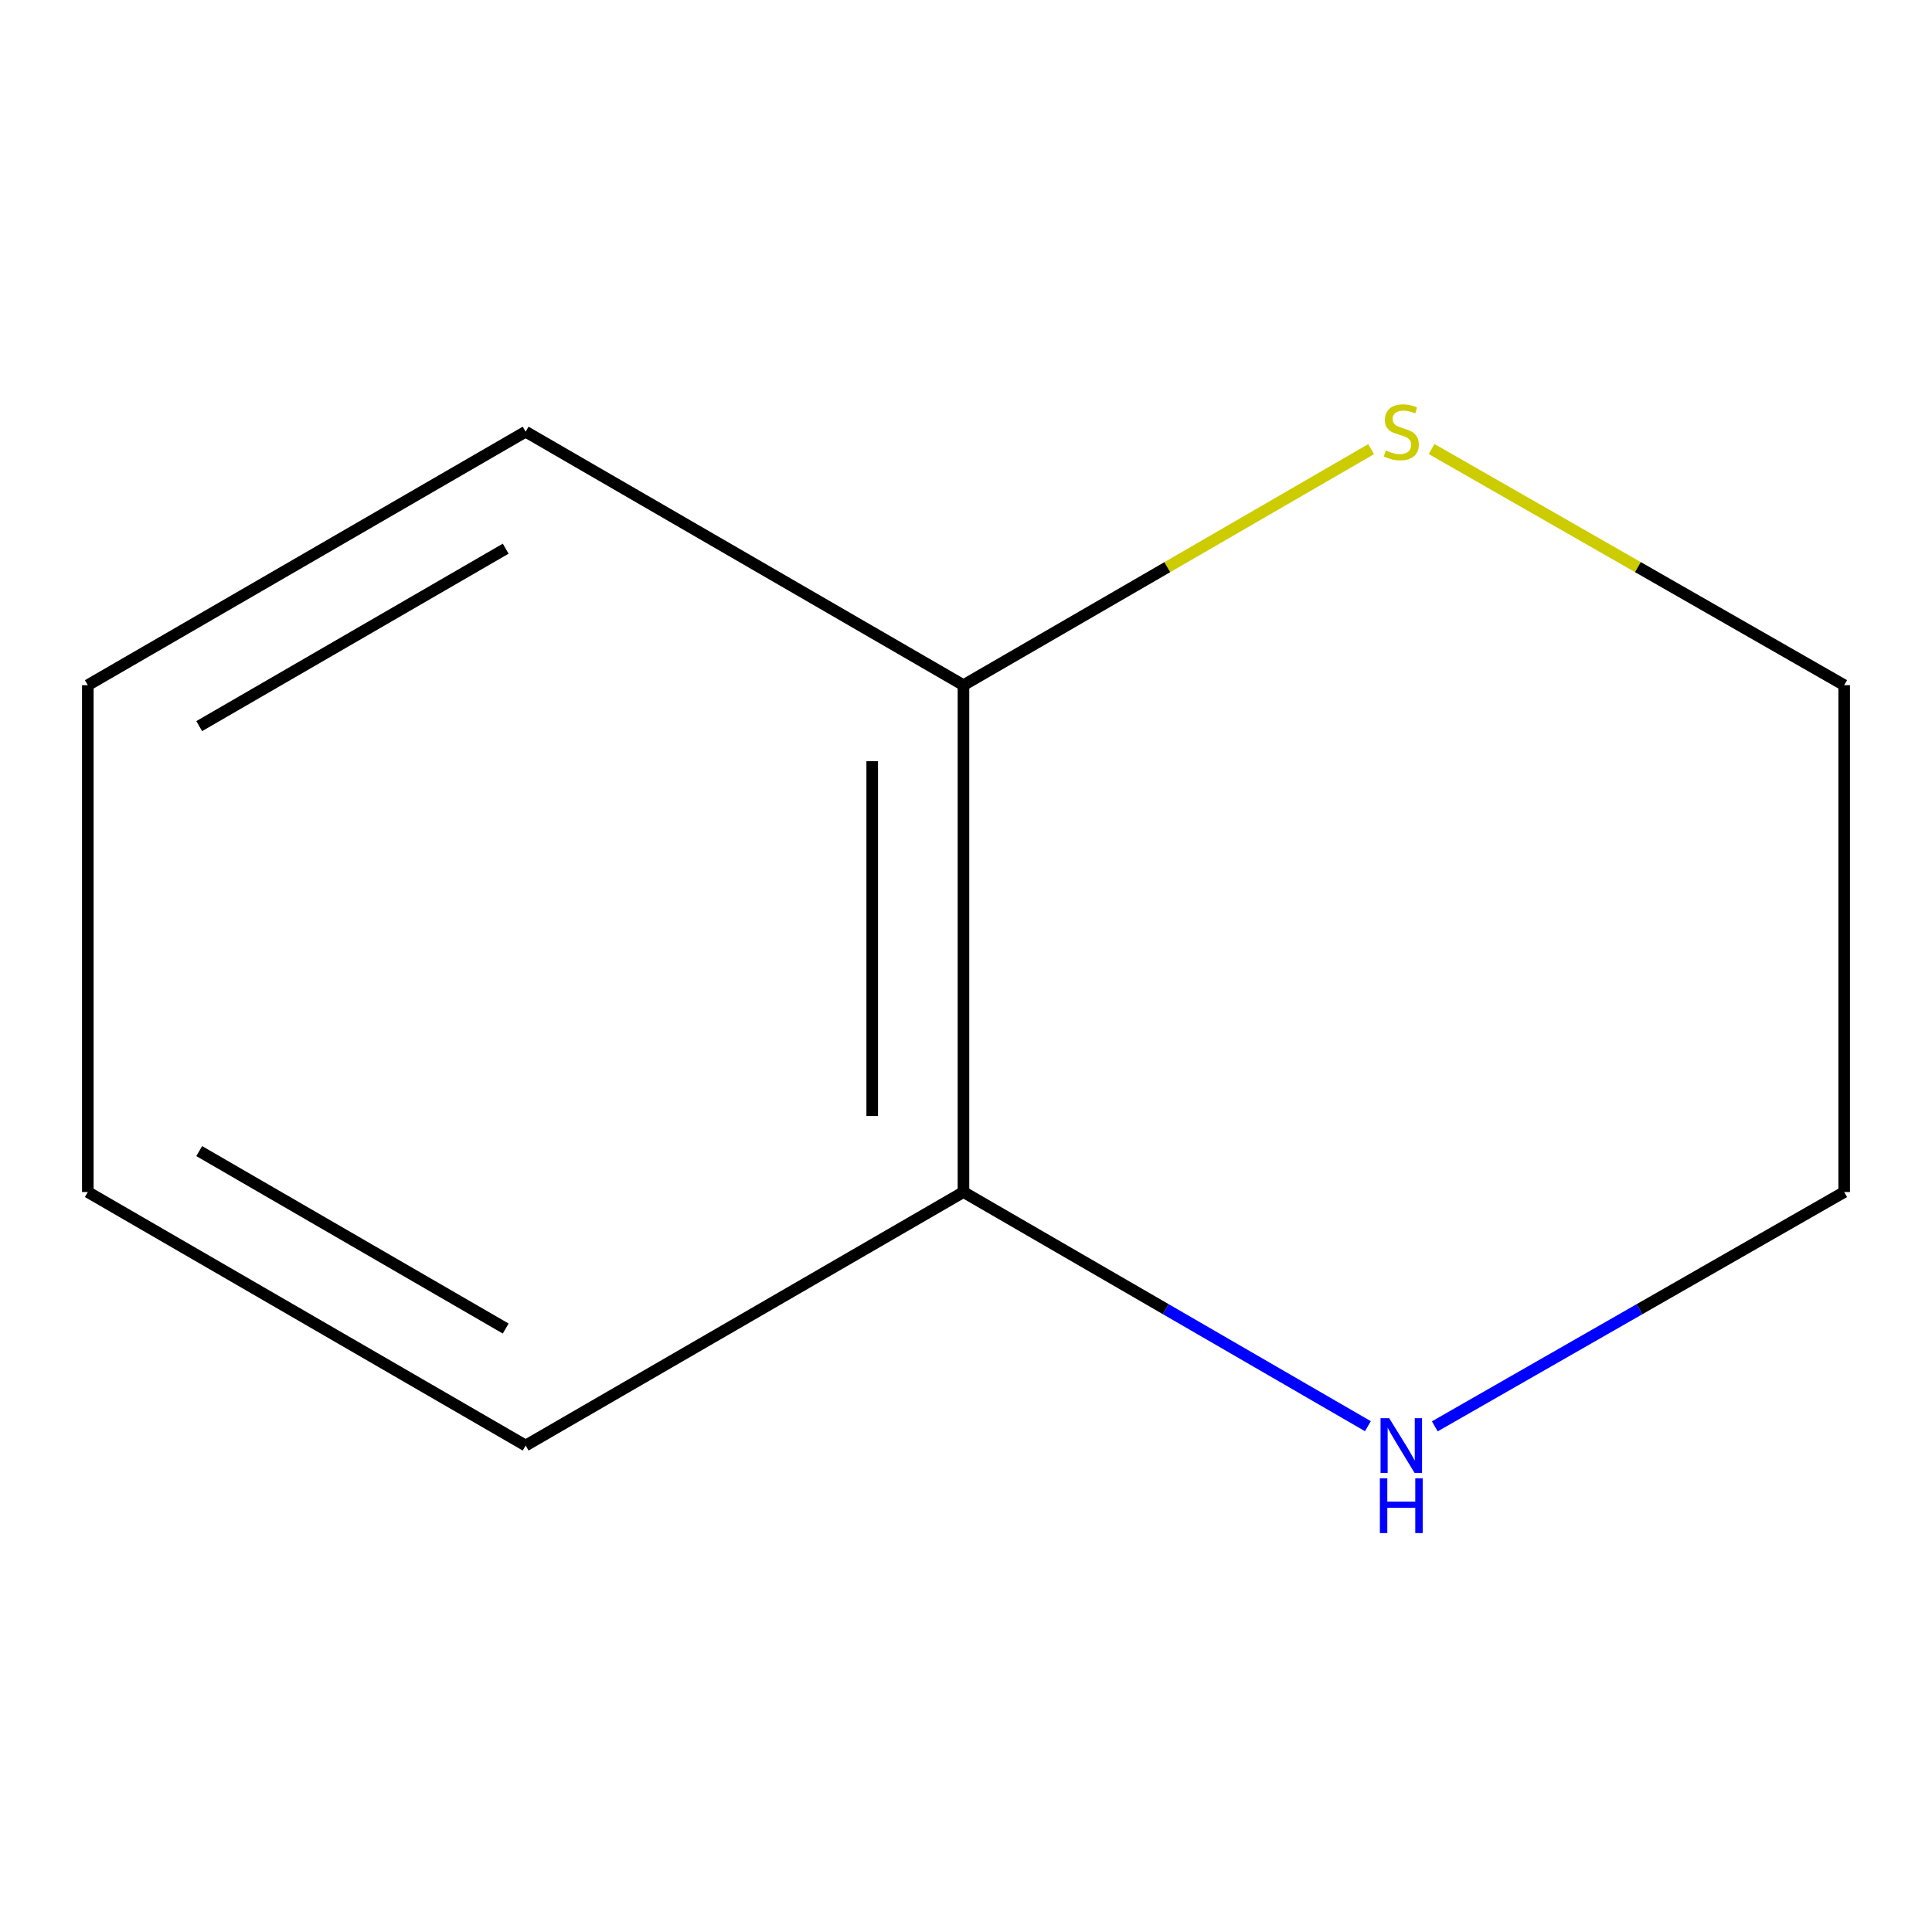 <?xml version='1.0' encoding='iso-8859-1'?>
<svg version='1.1' baseProfile='full'
              xmlns='http://www.w3.org/2000/svg'
                      xmlns:rdkit='http://www.rdkit.org/xml'
                      xmlns:xlink='http://www.w3.org/1999/xlink'
                  xml:space='preserve'
width='1000px' height='1000px' viewBox='0 0 1000 1000'>
<!-- END OF HEADER -->
<rect style='opacity:1.0;fill:#FFFFFF;stroke:none' width='1000' height='1000' x='0' y='0'> </rect>
<path class='bond-1' d='M 708.018,738.197 L 603.353,677.598' style='fill:none;fill-rule:evenodd;stroke:#0000FF;stroke-width:6px;stroke-linecap:butt;stroke-linejoin:miter;stroke-opacity:1' />
<path class='bond-1' d='M 603.353,677.598 L 498.688,617' style='fill:none;fill-rule:evenodd;stroke:#000000;stroke-width:6px;stroke-linecap:butt;stroke-linejoin:miter;stroke-opacity:1' />
<path class='bond-3' d='M 742.648,738.279 L 848.597,677.639' style='fill:none;fill-rule:evenodd;stroke:#0000FF;stroke-width:6px;stroke-linecap:butt;stroke-linejoin:miter;stroke-opacity:1' />
<path class='bond-3' d='M 848.597,677.639 L 954.545,617' style='fill:none;fill-rule:evenodd;stroke:#000000;stroke-width:6px;stroke-linecap:butt;stroke-linejoin:miter;stroke-opacity:1' />
<path class='bond-0' d='M 740.988,232.415 L 847.767,293.529' style='fill:none;fill-rule:evenodd;stroke:#CCCC00;stroke-width:6px;stroke-linecap:butt;stroke-linejoin:miter;stroke-opacity:1' />
<path class='bond-0' d='M 847.767,293.529 L 954.545,354.643' style='fill:none;fill-rule:evenodd;stroke:#000000;stroke-width:6px;stroke-linecap:butt;stroke-linejoin:miter;stroke-opacity:1' />
<path class='bond-9' d='M 709.678,232.486 L 604.183,293.565' style='fill:none;fill-rule:evenodd;stroke:#CCCC00;stroke-width:6px;stroke-linecap:butt;stroke-linejoin:miter;stroke-opacity:1' />
<path class='bond-9' d='M 604.183,293.565 L 498.688,354.643' style='fill:none;fill-rule:evenodd;stroke:#000000;stroke-width:6px;stroke-linecap:butt;stroke-linejoin:miter;stroke-opacity:1' />
<path class='bond-2' d='M 498.688,617 L 498.688,354.643' style='fill:none;fill-rule:evenodd;stroke:#000000;stroke-width:6px;stroke-linecap:butt;stroke-linejoin:miter;stroke-opacity:1' />
<path class='bond-2' d='M 451.454,577.647 L 451.454,393.997' style='fill:none;fill-rule:evenodd;stroke:#000000;stroke-width:6px;stroke-linecap:butt;stroke-linejoin:miter;stroke-opacity:1' />
<path class='bond-5' d='M 498.688,617 L 272.071,748.205' style='fill:none;fill-rule:evenodd;stroke:#000000;stroke-width:6px;stroke-linecap:butt;stroke-linejoin:miter;stroke-opacity:1' />
<path class='bond-6' d='M 498.688,354.643 L 272.071,223.439' style='fill:none;fill-rule:evenodd;stroke:#000000;stroke-width:6px;stroke-linecap:butt;stroke-linejoin:miter;stroke-opacity:1' />
<path class='bond-4' d='M 954.545,617 L 954.545,354.643' style='fill:none;fill-rule:evenodd;stroke:#000000;stroke-width:6px;stroke-linecap:butt;stroke-linejoin:miter;stroke-opacity:1' />
<path class='bond-8' d='M 272.071,748.205 L 45.455,617' style='fill:none;fill-rule:evenodd;stroke:#000000;stroke-width:6px;stroke-linecap:butt;stroke-linejoin:miter;stroke-opacity:1' />
<path class='bond-8' d='M 261.745,687.647 L 103.114,595.804' style='fill:none;fill-rule:evenodd;stroke:#000000;stroke-width:6px;stroke-linecap:butt;stroke-linejoin:miter;stroke-opacity:1' />
<path class='bond-10' d='M 272.071,223.439 L 45.455,354.643' style='fill:none;fill-rule:evenodd;stroke:#000000;stroke-width:6px;stroke-linecap:butt;stroke-linejoin:miter;stroke-opacity:1' />
<path class='bond-10' d='M 261.745,283.996 L 103.114,375.84' style='fill:none;fill-rule:evenodd;stroke:#000000;stroke-width:6px;stroke-linecap:butt;stroke-linejoin:miter;stroke-opacity:1' />
<path class='bond-7' d='M 45.455,354.643 L 45.455,617' style='fill:none;fill-rule:evenodd;stroke:#000000;stroke-width:6px;stroke-linecap:butt;stroke-linejoin:miter;stroke-opacity:1' />
<path  class='atom-0' d='M 719.045 734.045
L 728.325 749.045
Q 729.245 750.525, 730.725 753.205
Q 732.205 755.885, 732.285 756.045
L 732.285 734.045
L 736.045 734.045
L 736.045 762.365
L 732.165 762.365
L 722.205 745.965
Q 721.045 744.045, 719.805 741.845
Q 718.605 739.645, 718.245 738.965
L 718.245 762.365
L 714.565 762.365
L 714.565 734.045
L 719.045 734.045
' fill='#0000FF'/>
<path  class='atom-0' d='M 714.225 765.197
L 718.065 765.197
L 718.065 777.237
L 732.545 777.237
L 732.545 765.197
L 736.385 765.197
L 736.385 793.517
L 732.545 793.517
L 732.545 780.437
L 718.065 780.437
L 718.065 793.517
L 714.225 793.517
L 714.225 765.197
' fill='#0000FF'/>
<path  class='atom-1' d='M 717.305 233.159
Q 717.625 233.279, 718.945 233.839
Q 720.265 234.399, 721.705 234.759
Q 723.185 235.079, 724.625 235.079
Q 727.305 235.079, 728.865 233.799
Q 730.425 232.479, 730.425 230.199
Q 730.425 228.639, 729.625 227.679
Q 728.865 226.719, 727.665 226.199
Q 726.465 225.679, 724.465 225.079
Q 721.945 224.319, 720.425 223.599
Q 718.945 222.879, 717.865 221.359
Q 716.825 219.839, 716.825 217.279
Q 716.825 213.719, 719.225 211.519
Q 721.665 209.319, 726.465 209.319
Q 729.745 209.319, 733.465 210.879
L 732.545 213.959
Q 729.145 212.559, 726.585 212.559
Q 723.825 212.559, 722.305 213.719
Q 720.785 214.839, 720.825 216.799
Q 720.825 218.319, 721.585 219.239
Q 722.385 220.159, 723.505 220.679
Q 724.665 221.199, 726.585 221.799
Q 729.145 222.599, 730.665 223.399
Q 732.185 224.199, 733.265 225.839
Q 734.385 227.439, 734.385 230.199
Q 734.385 234.119, 731.745 236.239
Q 729.145 238.319, 724.785 238.319
Q 722.265 238.319, 720.345 237.759
Q 718.465 237.239, 716.225 236.319
L 717.305 233.159
' fill='#CCCC00'/>
</svg>
